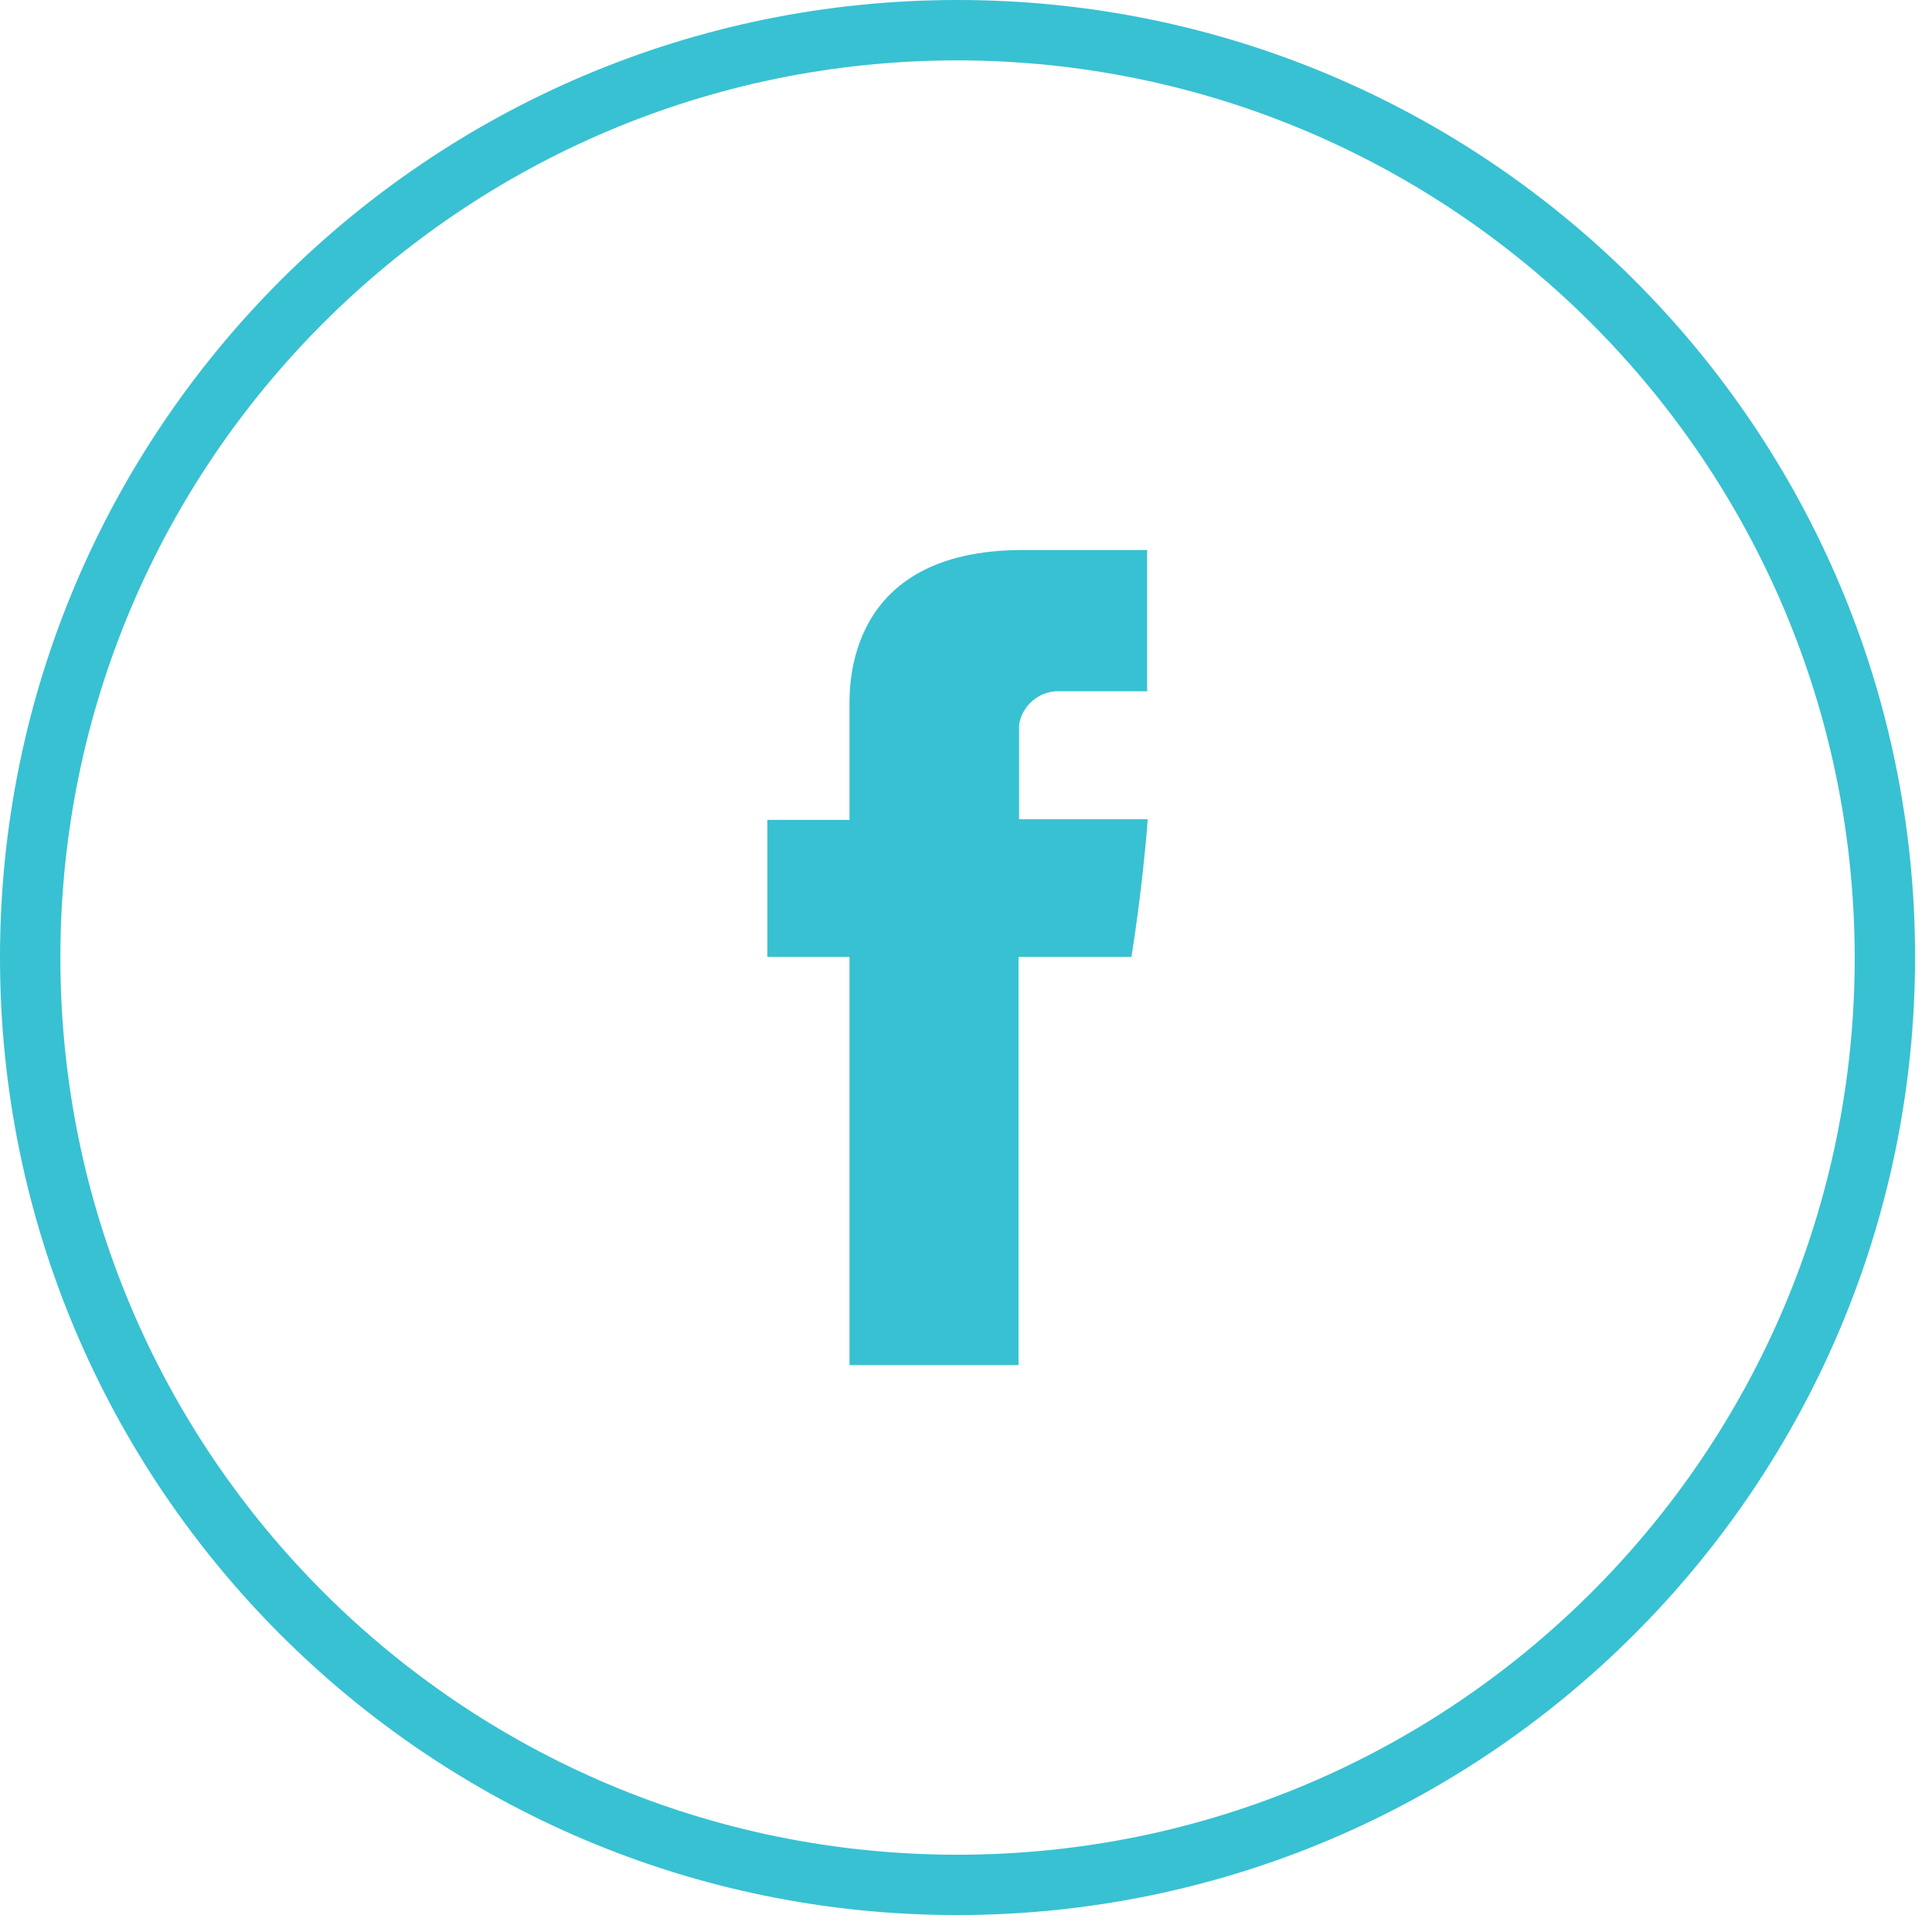 <?xml version="1.0" encoding="UTF-8"?>
<svg width="32px" height="32px" viewBox="0 0 32 32" version="1.1" xmlns="http://www.w3.org/2000/svg" xmlns:xlink="http://www.w3.org/1999/xlink">
    <g id="Page-1" stroke="none" stroke-width="1" fill="none" fill-rule="evenodd">
        <g id="icon-facebook-orange" fill="#38C1D2" fill-rule="nonzero">
            <path d="M14.07,11.72 L14.07,13.58 L12.71,13.58 L12.71,15.85 L14.07,15.85 L14.07,22.61 L16.87,22.61 L16.87,15.85 L18.74,15.85 C18.74,15.85 18.92,14.76 19.01,13.57 L16.88,13.57 L16.88,12 C16.93,11.7 17.177,11.474 17.48,11.45 L19,11.45 L19,9.11 L16.94,9.11 C14,9.11 14.07,11.38 14.07,11.72 Z" id="Path"></path>
            <path d="M15.86,31.72 C7.101,31.72 0,24.619 0,15.86 C0,7.101 7.101,0 15.86,0 C24.619,0 31.72,7.101 31.72,15.86 C31.709,24.615 24.615,31.709 15.86,31.72 Z M15.86,1 C7.653,1 1,7.653 1,15.86 C1,24.067 7.653,30.72 15.86,30.72 C24.067,30.72 30.72,24.067 30.72,15.86 C30.709,7.658 24.062,1.011 15.86,1 Z" id="Shape"></path>
        </g>
    </g>
</svg>